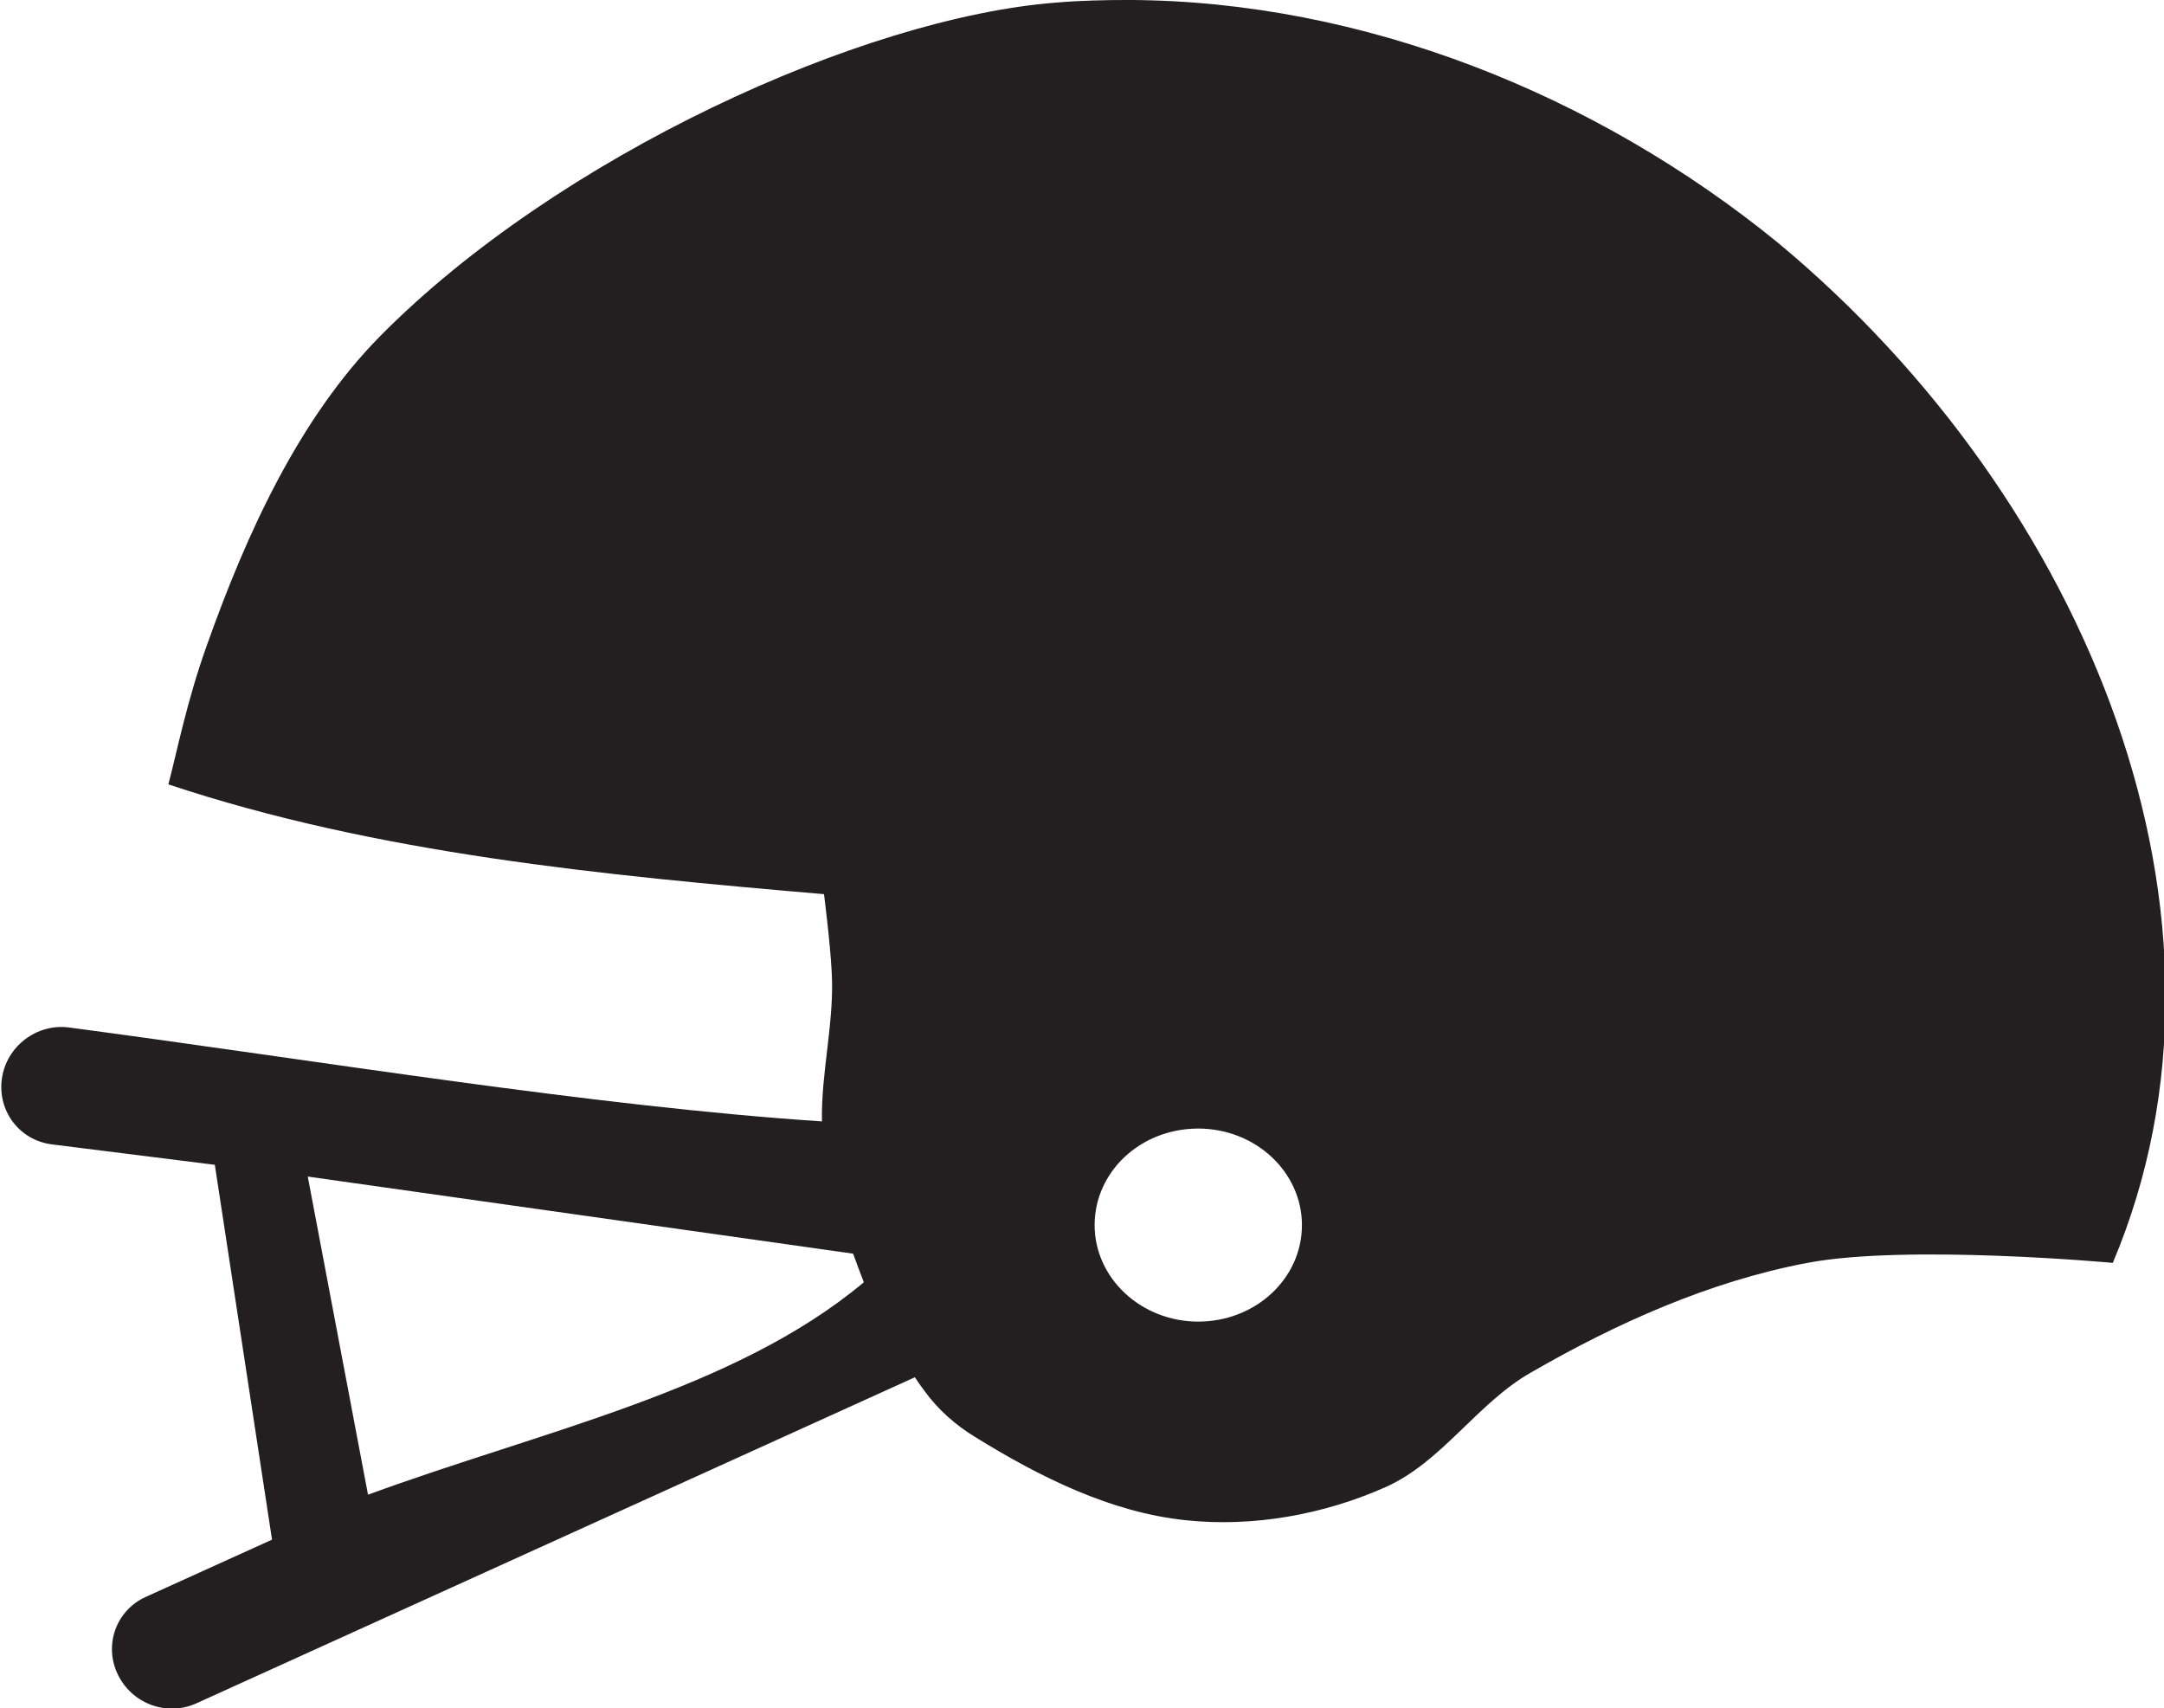 <?xml version="1.0" encoding="utf-8"?>
<!-- Generator: Adobe Illustrator 24.3.0, SVG Export Plug-In . SVG Version: 6.00 Build 0)  -->
<svg version="1.1"
	 id="svg4916" xmlns:cc="http://creativecommons.org/ns#" xmlns:dc="http://purl.org/dc/elements/1.1/" xmlns:inkscape="http://www.inkscape.org/namespaces/inkscape" xmlns:rdf="http://www.w3.org/1999/02/22-rdf-syntax-ns#" xmlns:sodipodi="http://sodipodi.sourceforge.net/DTD/sodipodi-0.dtd" xmlns:svg="http://www.w3.org/2000/svg"
	 xmlns="http://www.w3.org/2000/svg" xmlns:xlink="http://www.w3.org/1999/xlink" x="0px" y="0px" viewBox="0 0 423.8 334.5"
	 style="enable-background:new 0 0 423.8 334.5;" xml:space="preserve">
<style type="text/css">
	.st0{fill:#231F20;}
</style>
<sodipodi:namedview  bordercolor="#666666" borderopacity="1.0" id="base" inkscape:current-layer="layer1" inkscape:cx="255.38883" inkscape:cy="212.77274" inkscape:document-rotation="0" inkscape:document-units="mm" inkscape:pageopacity="0.0" inkscape:pageshadow="2" inkscape:window-height="1001" inkscape:window-maximized="1" inkscape:window-width="1920" inkscape:window-x="-9" inkscape:window-y="-9" inkscape:zoom="0.74564394" pagecolor="#ffffff" showgrid="false">
	</sodipodi:namedview>
<g id="layer1" transform="translate(-37.428,-92.204)" inkscape:groupmode="layer" inkscape:label="Layer 1">
	<g id="g5588">
		<path id="path5493" sodipodi:nodetypes="ssssccscssccccsccsssssscsscccsscccccc" class="st0" d="M258.6,92.2
			c-4.7,0-9.5,0.1-14.2,0.5c-38.1,2.9-97.8,30.2-132.5,65.3c-16,16.2-26.3,39-33.9,60.4c-4,11.1-5.9,21-7.6,27.4
			c40.8,13.6,85.3,17.8,128.4,21.5c0,0,1.2,9.3,1.5,15.1c0.6,9.8-2.1,19.7-1.9,29.4c-45.1-3-97.8-11.8-147.5-18.4
			c-6.3-0.8-12.2,3.7-13.1,10c-0.9,6.3,3.4,12.1,9.8,12.9l31.9,4l11.2,73.4l-24.7,11.2c-5.8,2.6-8.3,9.4-5.5,15.2
			c2.8,5.8,9.7,8.3,15.5,5.6l140.6-63.8c0.6,0.9,1.2,1.8,1.9,2.7c2.6,3.6,6.1,6.7,9.9,9c12.6,7.8,26.6,14.8,41.3,16.3
			c13.1,1.4,27-1.1,39.1-6.5c11-4.9,17.9-16.4,28.4-22.4c16.8-9.7,35.1-17.9,54.2-21.5c19.6-3.7,59.8,0,59.8,0
			c28.5-67.4-4.8-149.2-65.5-199.7C349.9,110.6,304.3,92.4,258.6,92.2z M271.9,313.2c0.1,0,0.1,0,0.2,0c11.2,0,20.3,8.5,20.3,18.9
			c0,10.5-9.1,18.9-20.3,18.9c-11.2,0-20.3-8.5-20.3-18.9C251.8,321.7,260.7,313.3,271.9,313.2z M97.7,322.6l106.8,15.1
			c0.7,1.9,1.4,3.8,2.1,5.6c-25.3,21.2-63.1,29.1-97.1,41.6L97.7,322.6z"/>
	</g>
</g>
</svg>
